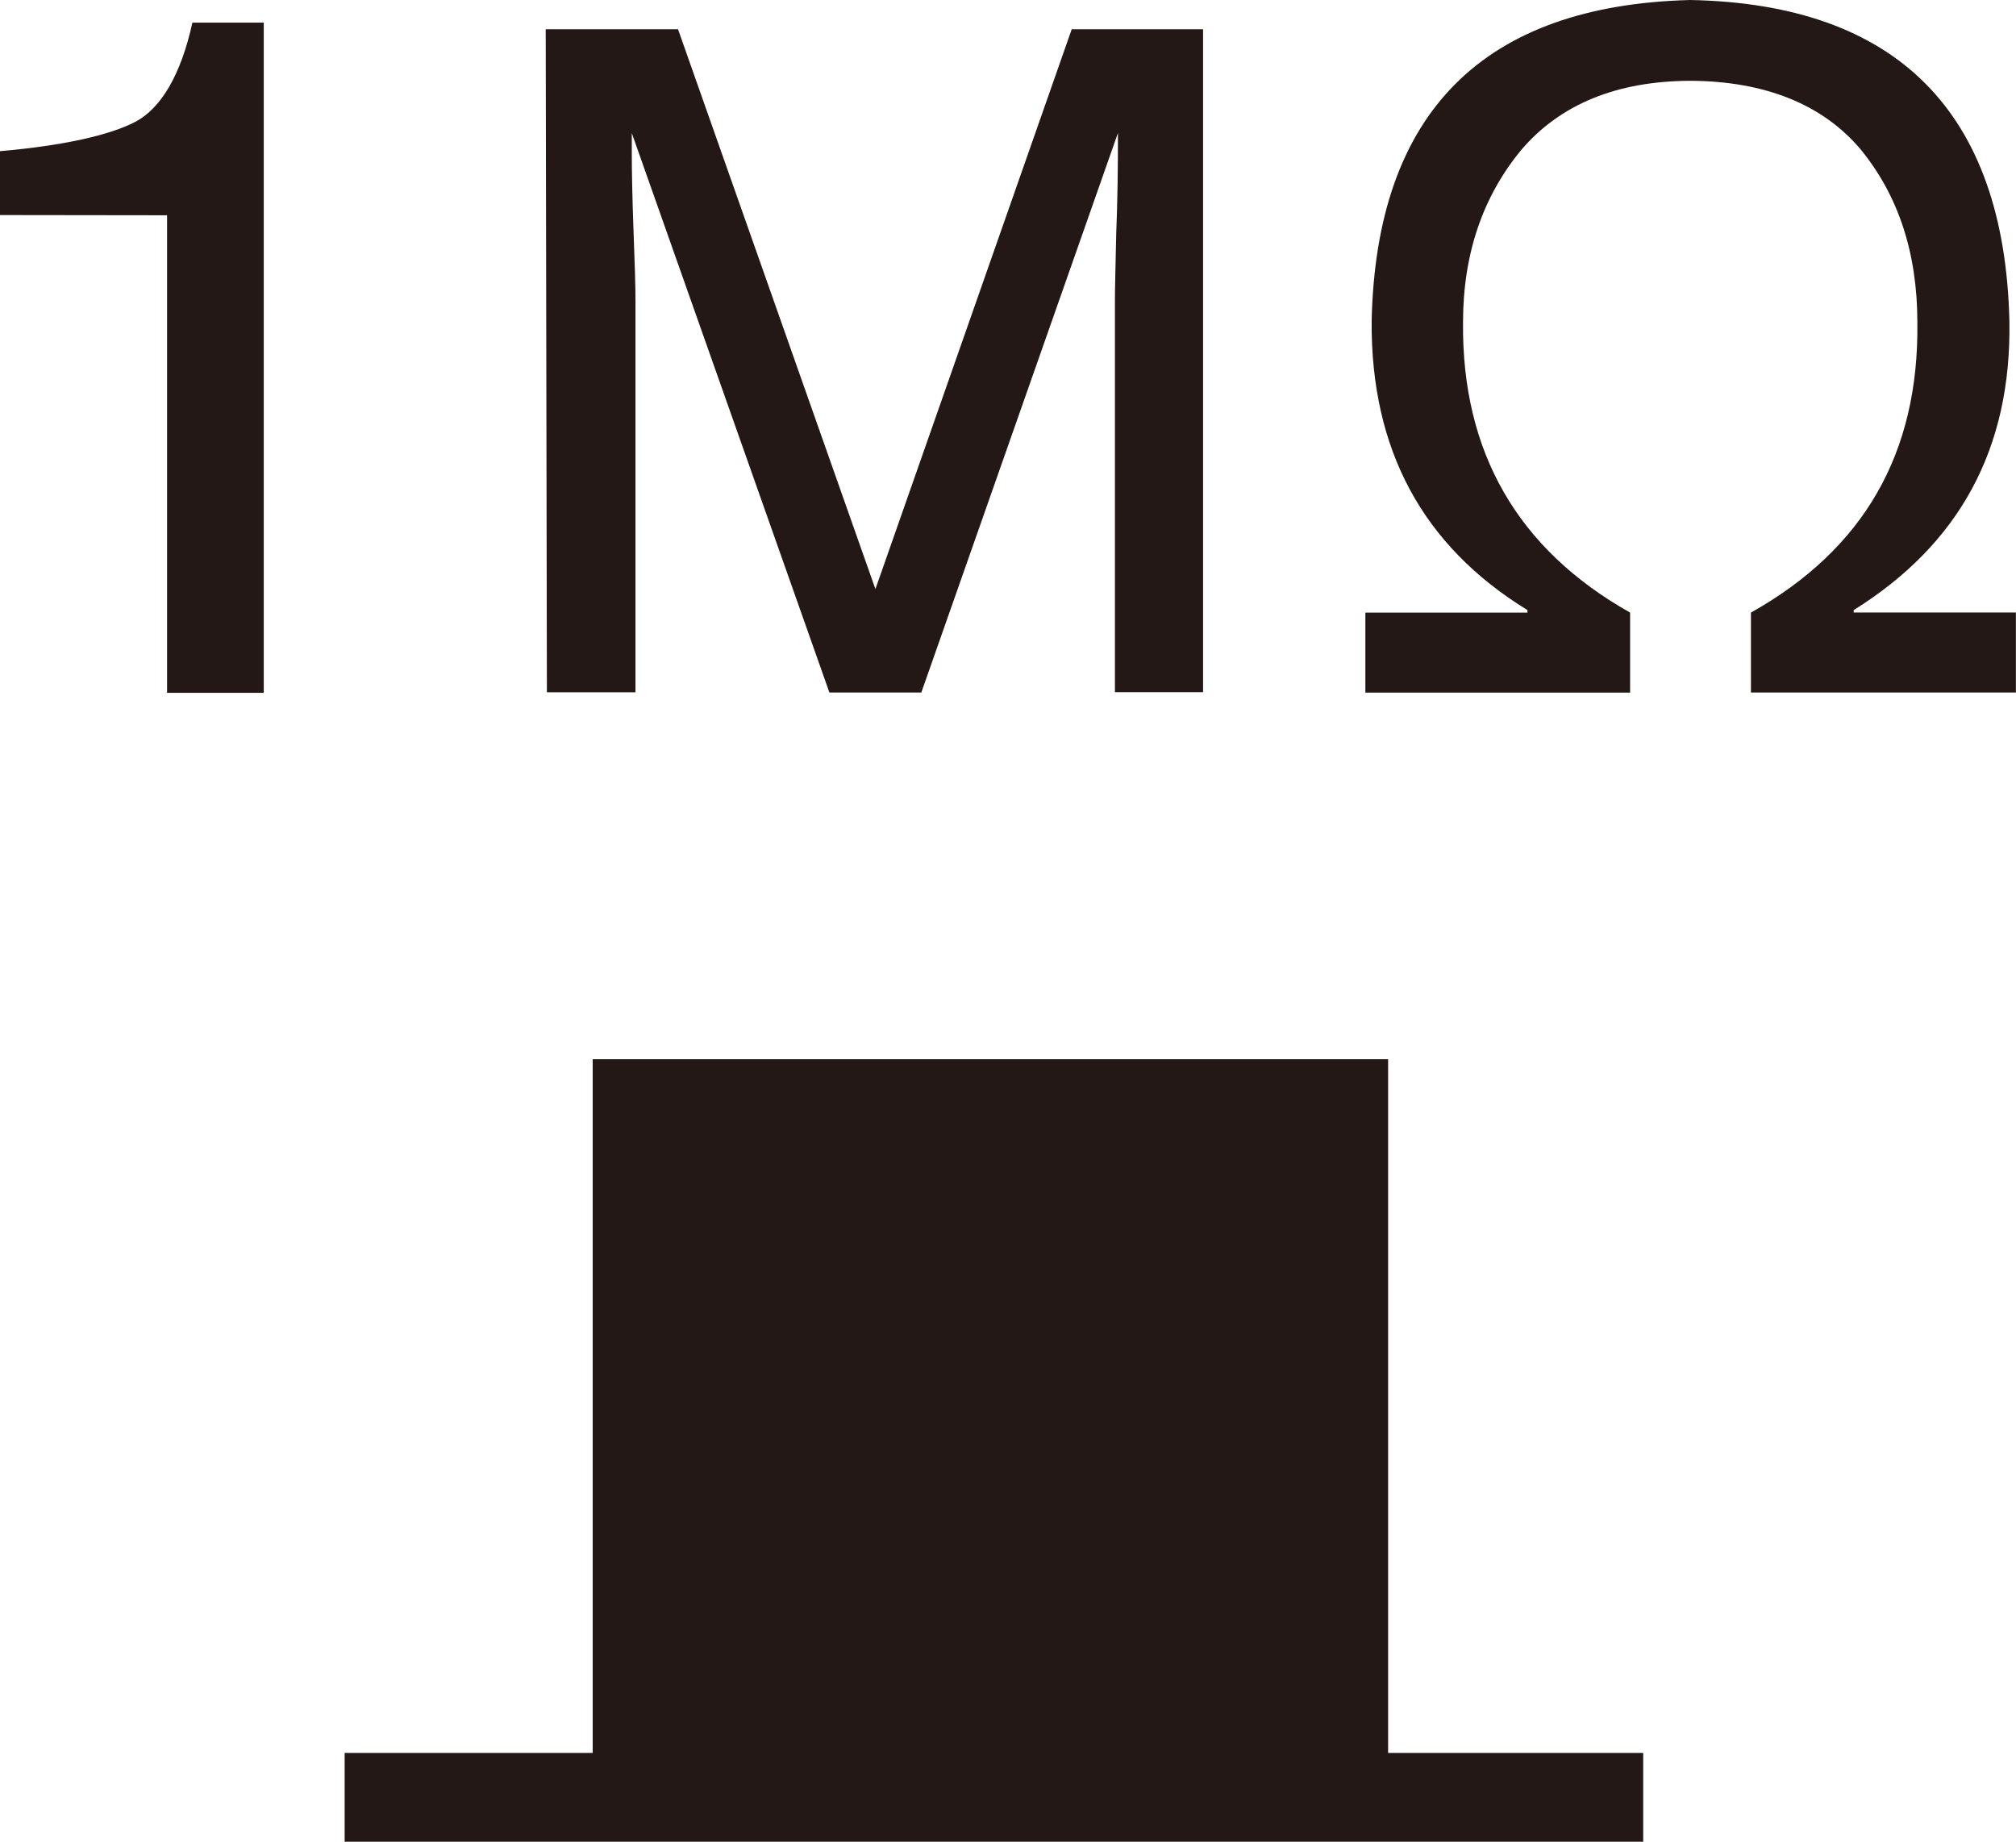 <?xml version="1.0" encoding="utf-8"?>
<!-- Generator: Adobe Illustrator 16.0.3, SVG Export Plug-In . SVG Version: 6.00 Build 0)  -->
<!DOCTYPE svg PUBLIC "-//W3C//DTD SVG 1.1//EN" "http://www.w3.org/Graphics/SVG/1.1/DTD/svg11.dtd">
<svg version="1.1" id="レイヤー_1" xmlns="http://www.w3.org/2000/svg" xmlns:xlink="http://www.w3.org/1999/xlink" x="0px"
	 y="0px" width="18.619px" height="17.008px" viewBox="0 0 18.619 17.008" style="enable-background:new 0 0 18.619 17.008;"
	 xml:space="preserve">
<style type="text/css">
<![CDATA[
	.st0{fill:#231815;}
]]>
</style>
<g>
	<polyline class="st0" points="15.176,17.008 3.183,17.008 3.183,16.188 5.474,16.188 5.474,9.78 12.82,9.78 12.82,16.188 
		12.82,9.78 12.82,16.188 15.176,16.188 	"/>
	<path class="st0" d="M0,1.986V1.396c0.588-0.051,1.013-0.148,1.25-0.271C1.486,1,1.67,0.695,1.777,0.209h0.659v6.189H1.543V1.988
		L0,1.986L0,1.986z"/>
	<path class="st0" d="M5.04,0.27h1.222L8.085,5.44l1.813-5.17h1.213v6.122h-0.814V2.779c0-0.116,0.006-0.334,0.012-0.623
		c0.012-0.287,0.016-0.595,0.016-0.928L8.509,6.395H7.66L5.835,1.229v0.195c0,0.148,0.004,0.369,0.015,0.68
		c0.012,0.309,0.019,0.531,0.019,0.676v3.613H5.051L5.04,0.27L5.04,0.27z"/>
	<path class="st0" d="M12.619,5.657h1.488V5.634c-0.973-0.597-1.447-1.488-1.439-2.668C12.709,1.037,13.701,0.049,15.611,0
		c1.91,0.037,2.902,1.037,2.947,2.966c0.02,1.181-0.465,2.061-1.438,2.668v0.022h1.498v0.739h-2.447V5.657
		c1.041-0.584,1.553-1.47,1.537-2.68c0-0.645-0.178-1.173-0.521-1.594c-0.35-0.418-0.885-0.633-1.572-0.637
		c-0.686,0.002-1.205,0.218-1.564,0.637c-0.354,0.428-0.539,0.958-0.539,1.594c-0.012,1.2,0.506,2.096,1.543,2.68v0.739h-2.445
		V5.657H12.619z"/>
</g>
</svg>
